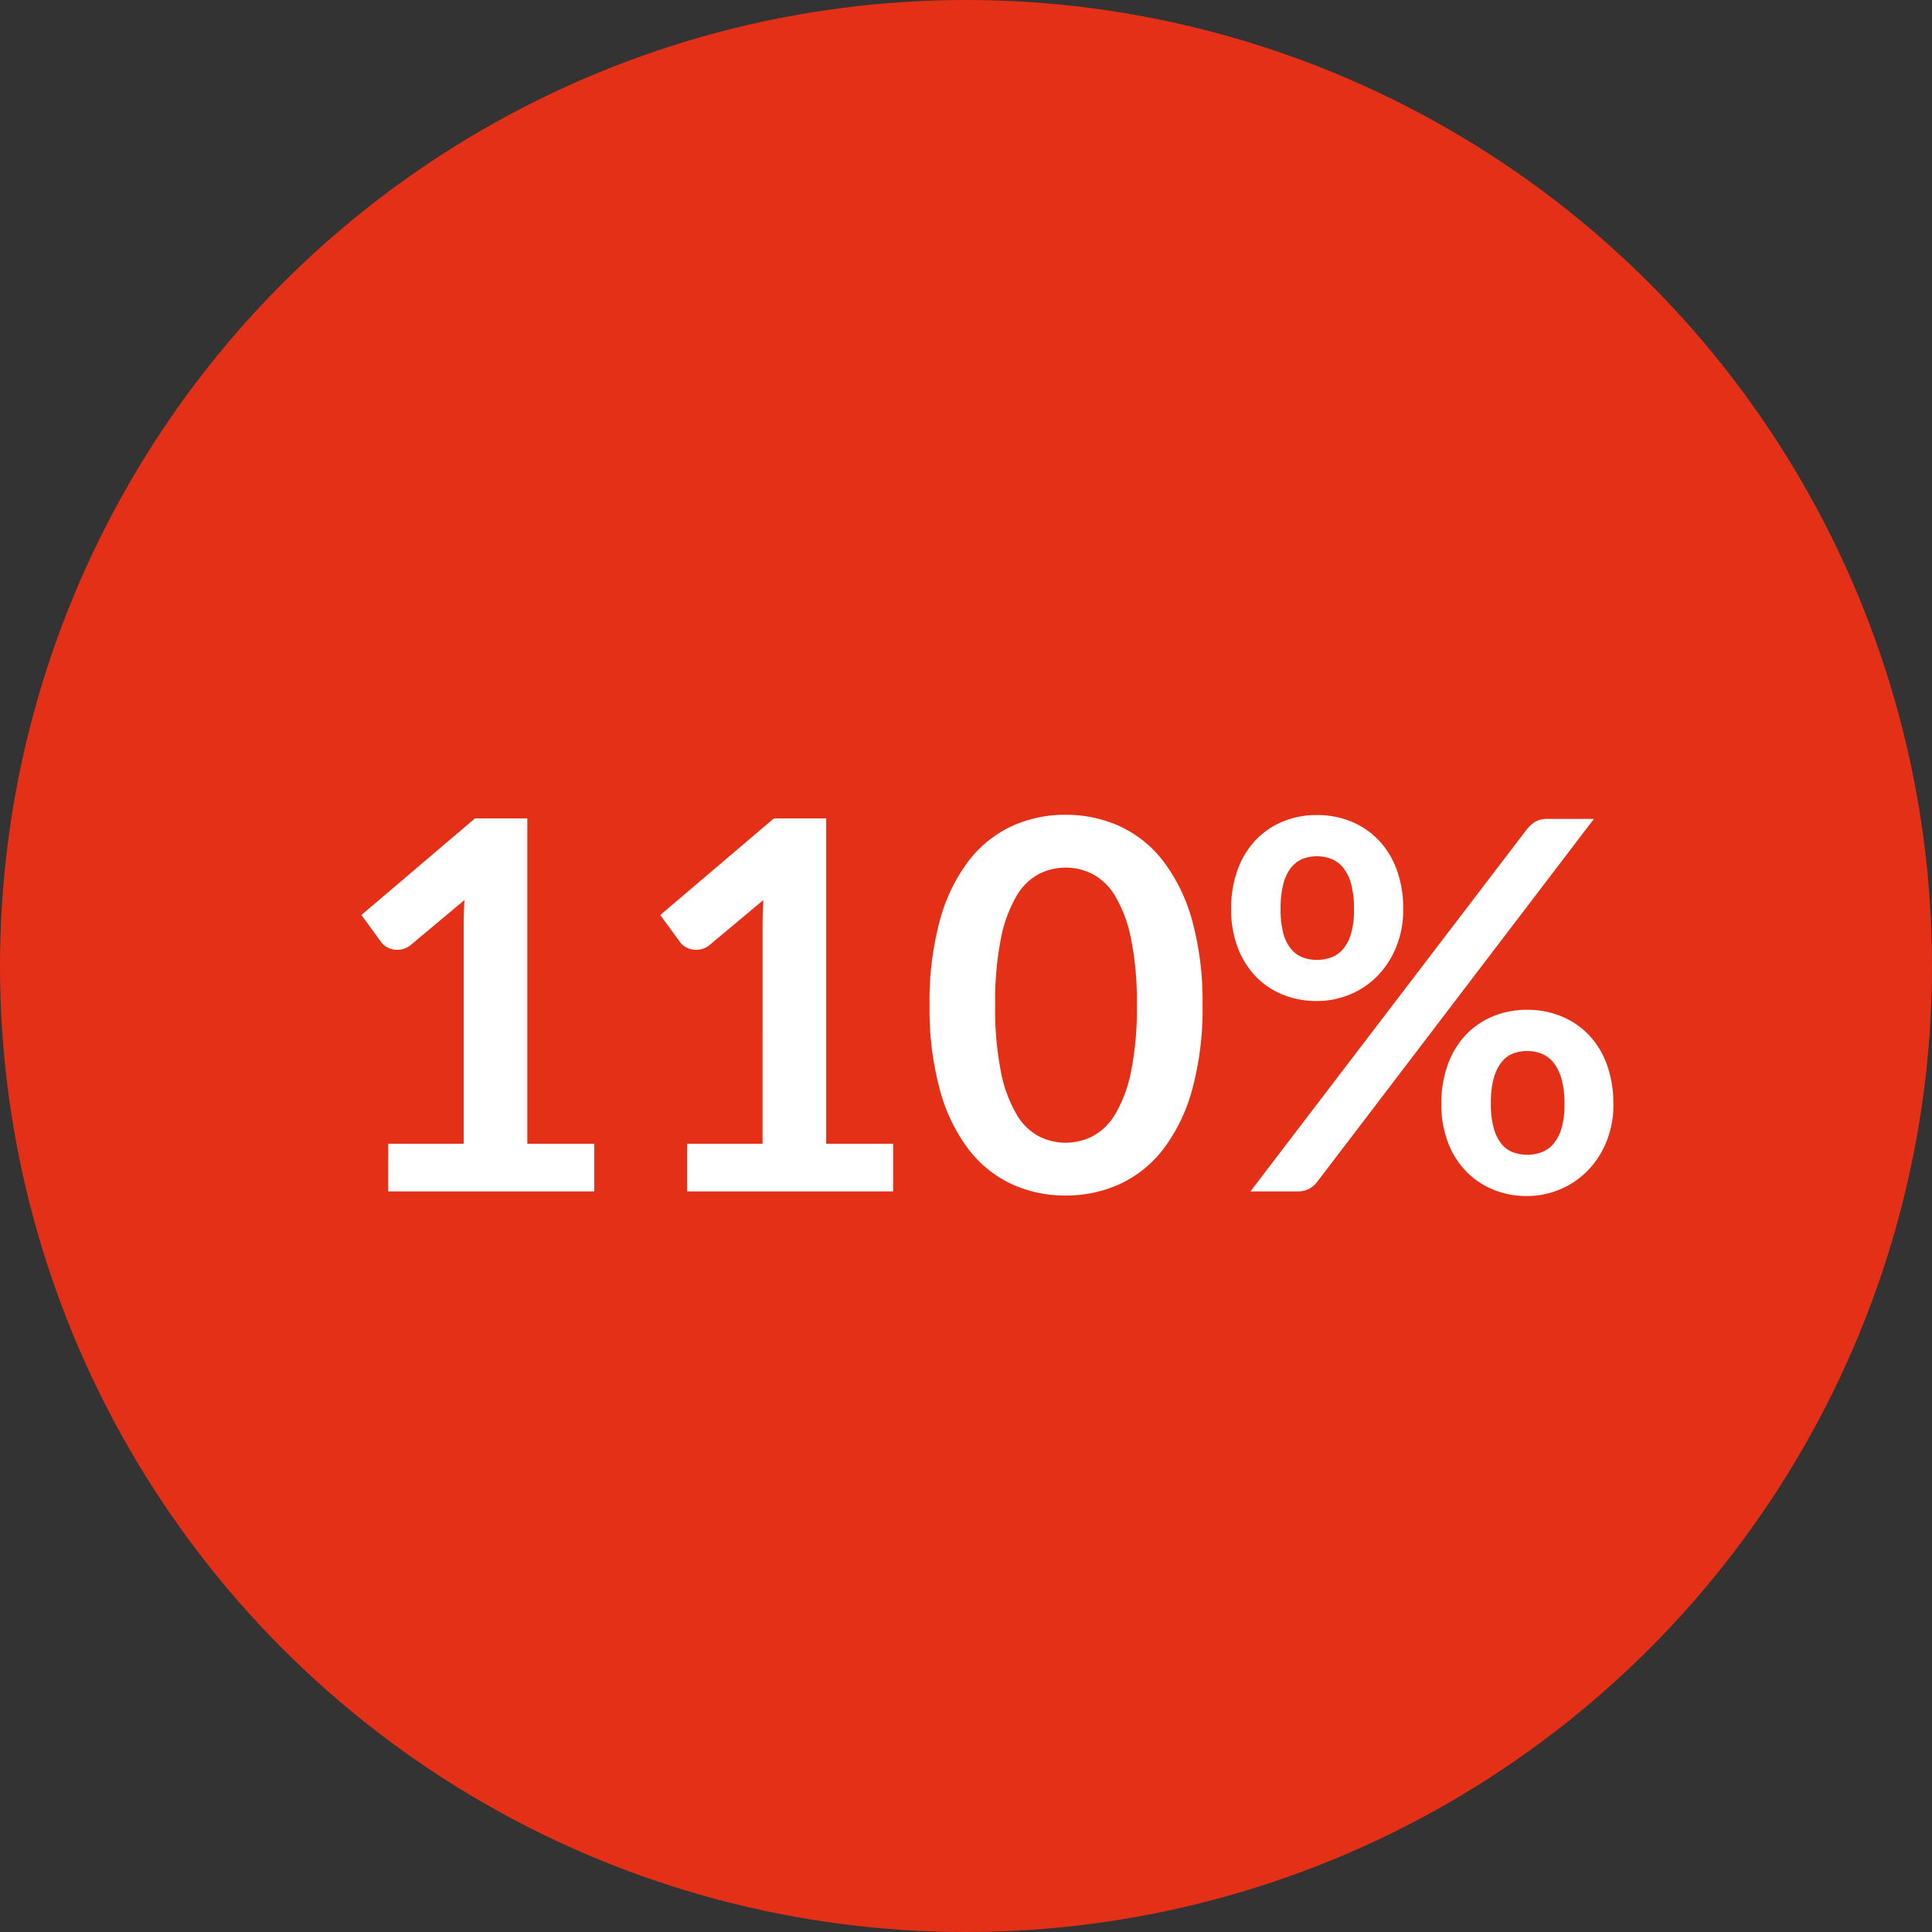 <?xml version="1.0" encoding="UTF-8"?>
<svg xmlns="http://www.w3.org/2000/svg" width="120" height="120" viewBox="0 0 120 120">
  <rect x="0" y="0" width="120" height="120" fill="#333333" stroke="none"/>
  <g id="Raggruppa_1700" data-name="Raggruppa 1700" transform="translate(-462 -1164)">
    <g id="Raggruppa_296" data-name="Raggruppa 296" transform="translate(48 -334)">
      <circle id="Ellisse_40" data-name="Ellisse 40" cx="60" cy="60" r="60" transform="translate(414 1498)" fill="#e53018"/>
    </g>
    <g id="Raggruppa_1692" data-name="Raggruppa 1692">
      <path id="Tracciato_748" data-name="Tracciato 748" d="M20.116,29.04H24.8V15.552q0-.784.048-1.648L21.52,16.688a1.18,1.18,0,0,1-.424.24,1.488,1.488,0,0,1-.424.064,1.256,1.256,0,0,1-.584-.136,1.09,1.09,0,0,1-.392-.312l-1.248-1.712,7.056-6h3.248V29.04h4.16V32h-12.8Zm18.56,0h4.688V15.552q0-.784.048-1.648l-3.328,2.784a1.18,1.18,0,0,1-.424.24,1.488,1.488,0,0,1-.424.064,1.256,1.256,0,0,1-.584-.136,1.09,1.09,0,0,1-.392-.312l-1.248-1.712,7.056-6h3.248V29.04h4.16V32h-12.8Zm32.016-8.608a18.958,18.958,0,0,1-.648,5.256,10.767,10.767,0,0,1-1.792,3.688,7.246,7.246,0,0,1-2.7,2.168,8.014,8.014,0,0,1-3.368.712,7.907,7.907,0,0,1-3.352-.712,7.216,7.216,0,0,1-2.68-2.168,10.753,10.753,0,0,1-1.776-3.688,19.181,19.181,0,0,1-.64-5.256,19.161,19.161,0,0,1,.64-5.264,10.758,10.758,0,0,1,1.776-3.68,7.216,7.216,0,0,1,2.68-2.168,7.907,7.907,0,0,1,3.352-.712,8.014,8.014,0,0,1,3.368.712,7.246,7.246,0,0,1,2.7,2.168,10.772,10.772,0,0,1,1.792,3.68,18.938,18.938,0,0,1,.648,5.264Zm-4.08,0a19.562,19.562,0,0,0-.368-4.16,8.369,8.369,0,0,0-.984-2.624,3.59,3.59,0,0,0-1.416-1.368,3.737,3.737,0,0,0-1.664-.392,3.655,3.655,0,0,0-1.64.392,3.558,3.558,0,0,0-1.4,1.368,8.386,8.386,0,0,0-.968,2.624,19.983,19.983,0,0,0-.36,4.16,19.983,19.983,0,0,0,.36,4.16,8.386,8.386,0,0,0,.968,2.624,3.558,3.558,0,0,0,1.4,1.368,3.655,3.655,0,0,0,1.64.392,3.737,3.737,0,0,0,1.664-.392,3.59,3.59,0,0,0,1.416-1.368,8.369,8.369,0,0,0,.984-2.624,19.562,19.562,0,0,0,.368-4.16Zm16.544-5.968a6.1,6.1,0,0,1-.44,2.368,5.573,5.573,0,0,1-1.176,1.8,5.107,5.107,0,0,1-1.712,1.144,5.308,5.308,0,0,1-2.032.4,5.558,5.558,0,0,1-2.128-.4,4.857,4.857,0,0,1-1.688-1.144,5.263,5.263,0,0,1-1.112-1.8,6.643,6.643,0,0,1-.4-2.368,7.007,7.007,0,0,1,.4-2.432,5.294,5.294,0,0,1,1.112-1.84,4.9,4.9,0,0,1,1.688-1.16A5.462,5.462,0,0,1,77.8,8.624a5.522,5.522,0,0,1,2.136.408,4.962,4.962,0,0,1,1.7,1.16,5.23,5.23,0,0,1,1.12,1.84,7.007,7.007,0,0,1,.4,2.432Zm-3.056,0a5.812,5.812,0,0,0-.176-1.552,2.778,2.778,0,0,0-.488-1.008,1.793,1.793,0,0,0-.736-.552,2.432,2.432,0,0,0-.9-.168,2.37,2.37,0,0,0-.9.168,1.747,1.747,0,0,0-.72.552,2.768,2.768,0,0,0-.472,1.008,6.075,6.075,0,0,0-.168,1.552,5.644,5.644,0,0,0,.168,1.5,2.606,2.606,0,0,0,.472.968,1.732,1.732,0,0,0,.72.528,2.475,2.475,0,0,0,.9.16,2.539,2.539,0,0,0,.9-.16,1.78,1.78,0,0,0,.736-.528,2.618,2.618,0,0,0,.488-.968,5.4,5.4,0,0,0,.176-1.5ZM90.852,9.488a2.1,2.1,0,0,1,.48-.432,1.431,1.431,0,0,1,.8-.192H95L77.812,31.408a1.568,1.568,0,0,1-.488.424,1.42,1.42,0,0,1-.712.168H73.668Zm5.36,17.072a6.1,6.1,0,0,1-.44,2.368,5.573,5.573,0,0,1-1.176,1.8,5.281,5.281,0,0,1-3.744,1.56,5.462,5.462,0,0,1-2.128-.408,4.951,4.951,0,0,1-1.688-1.152,5.263,5.263,0,0,1-1.112-1.8,6.643,6.643,0,0,1-.4-2.368,7.007,7.007,0,0,1,.4-2.432,5.294,5.294,0,0,1,1.112-1.84,4.9,4.9,0,0,1,1.688-1.16,5.462,5.462,0,0,1,2.128-.408,5.522,5.522,0,0,1,2.136.408,4.962,4.962,0,0,1,1.7,1.16,5.23,5.23,0,0,1,1.12,1.84,7.007,7.007,0,0,1,.4,2.432Zm-3.04,0a5.572,5.572,0,0,0-.184-1.552,2.872,2.872,0,0,0-.5-1.008,1.793,1.793,0,0,0-.736-.552,2.431,2.431,0,0,0-.9-.168,2.37,2.37,0,0,0-.9.168A1.691,1.691,0,0,0,89.24,24a2.953,2.953,0,0,0-.472,1.008A5.812,5.812,0,0,0,88.6,26.56a5.489,5.489,0,0,0,.176,1.5,2.776,2.776,0,0,0,.472.976,1.676,1.676,0,0,0,.712.528,2.475,2.475,0,0,0,.9.16,2.539,2.539,0,0,0,.9-.16,1.78,1.78,0,0,0,.736-.528,2.7,2.7,0,0,0,.5-.976,5.263,5.263,0,0,0,.176-1.5Z" transform="translate(466 1206)" fill="#fff"/>
    </g>
  </g>
</svg>
